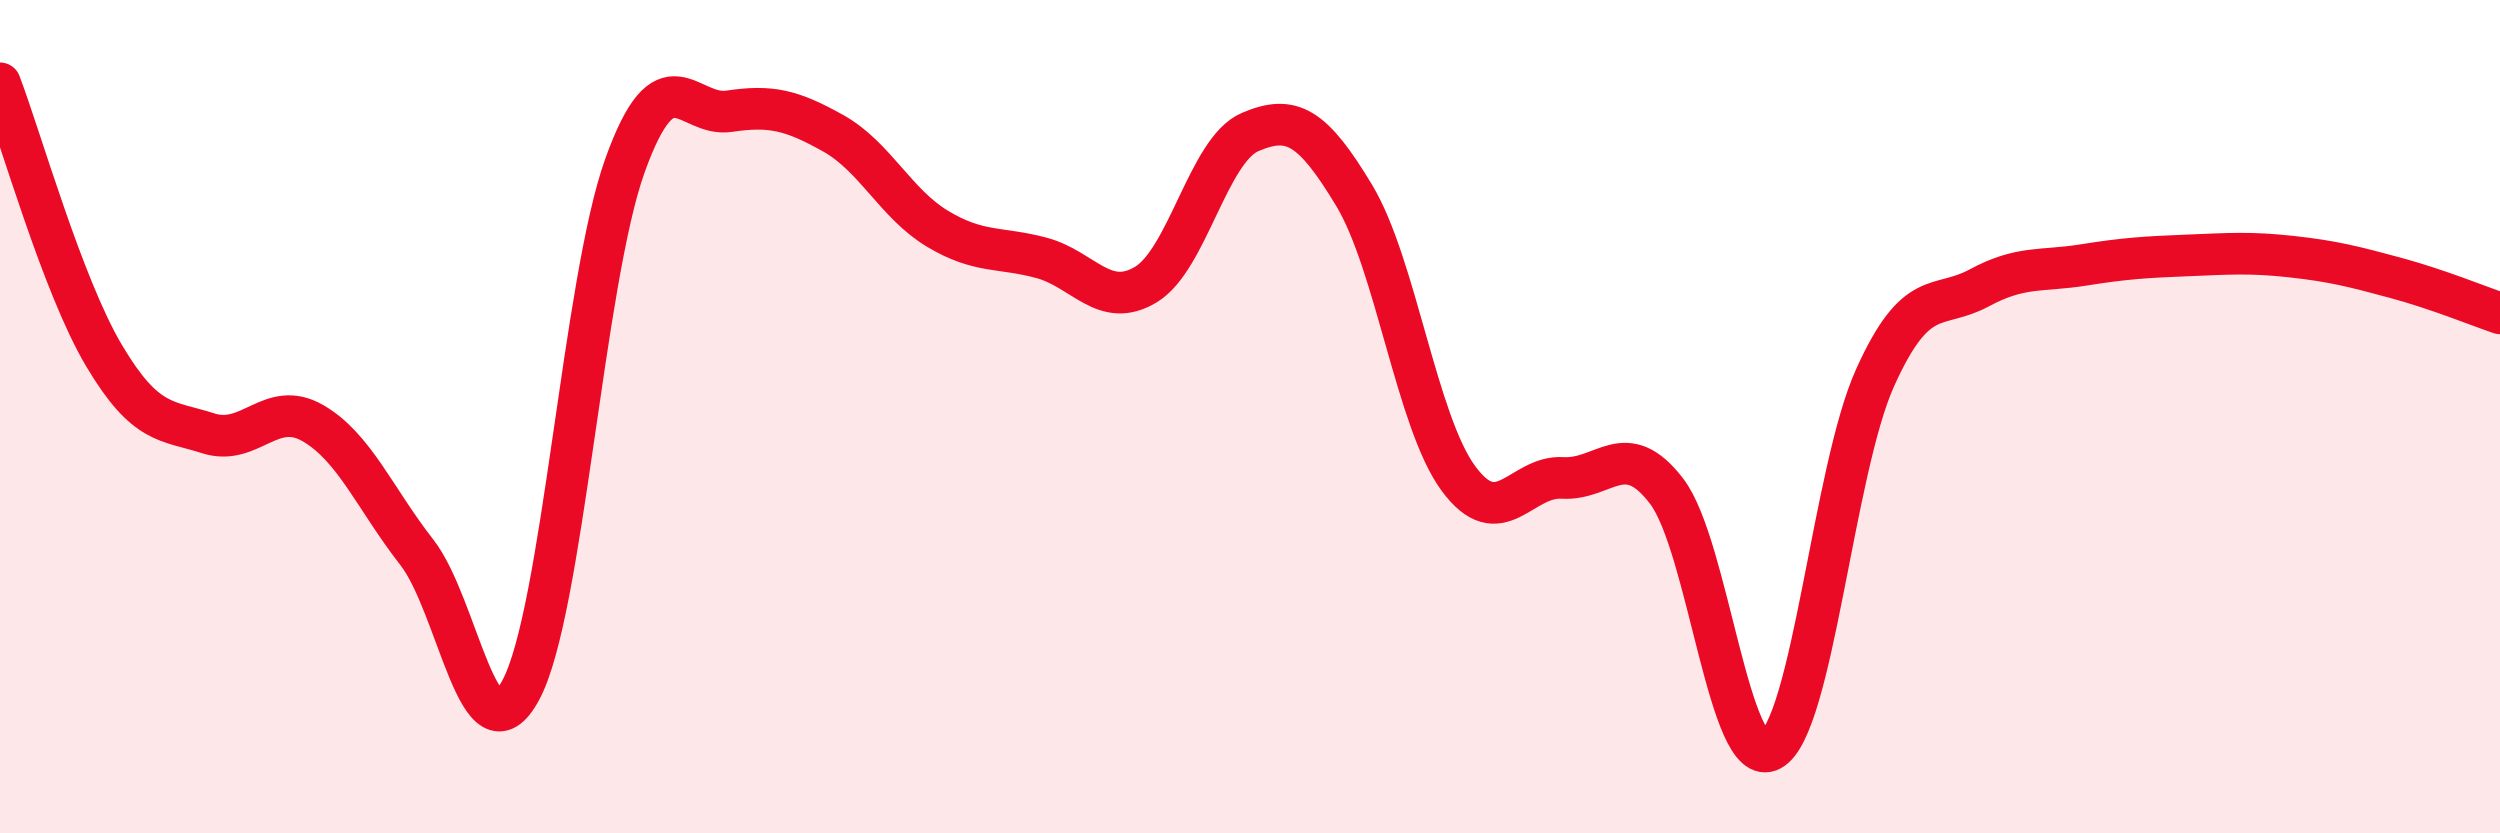 
    <svg width="60" height="20" viewBox="0 0 60 20" xmlns="http://www.w3.org/2000/svg">
      <path
        d="M 0,2 C 0.5,3.31 1.5,6.86 2.5,8.54 C 3.5,10.22 4,10.08 5,10.4 C 6,10.72 6.5,9.58 7.5,10.15 C 8.5,10.72 9,11.97 10,13.25 C 11,14.53 11.5,18.42 12.5,16.56 C 13.5,14.7 14,6.75 15,3.97 C 16,1.19 16.5,2.82 17.5,2.67 C 18.5,2.52 19,2.64 20,3.2 C 21,3.76 21.5,4.89 22.5,5.49 C 23.5,6.09 24,5.92 25,6.19 C 26,6.46 26.5,7.43 27.5,6.83 C 28.5,6.23 29,3.6 30,3.17 C 31,2.74 31.5,3.03 32.5,4.69 C 33.5,6.35 34,10.12 35,11.48 C 36,12.84 36.5,11.41 37.5,11.47 C 38.5,11.53 39,10.48 40,11.79 C 41,13.1 41.5,18.54 42.5,18 C 43.5,17.46 44,11.29 45,9.07 C 46,6.85 46.5,7.45 47.5,6.91 C 48.5,6.37 49,6.52 50,6.36 C 51,6.2 51.5,6.17 52.5,6.13 C 53.5,6.09 54,6.05 55,6.16 C 56,6.27 56.5,6.4 57.5,6.67 C 58.5,6.94 59.5,7.35 60,7.52L60 20L0 20Z"
        fill="#EB0A25"
        opacity="0.1"
        stroke-linecap="round"
        stroke-linejoin="round"
      />
      <path
        d="M 0,2 C 0.5,3.31 1.5,6.86 2.5,8.54 C 3.5,10.22 4,10.08 5,10.4 C 6,10.72 6.5,9.58 7.5,10.15 C 8.5,10.72 9,11.97 10,13.25 C 11,14.53 11.5,18.42 12.5,16.56 C 13.5,14.7 14,6.75 15,3.97 C 16,1.19 16.5,2.82 17.5,2.67 C 18.5,2.52 19,2.64 20,3.2 C 21,3.76 21.5,4.89 22.5,5.49 C 23.5,6.09 24,5.92 25,6.19 C 26,6.46 26.5,7.43 27.5,6.83 C 28.5,6.23 29,3.6 30,3.17 C 31,2.74 31.5,3.03 32.5,4.69 C 33.5,6.35 34,10.12 35,11.48 C 36,12.84 36.5,11.41 37.5,11.47 C 38.5,11.53 39,10.48 40,11.79 C 41,13.1 41.5,18.54 42.5,18 C 43.5,17.46 44,11.29 45,9.07 C 46,6.85 46.5,7.45 47.5,6.91 C 48.5,6.37 49,6.52 50,6.36 C 51,6.2 51.5,6.17 52.5,6.13 C 53.5,6.09 54,6.05 55,6.16 C 56,6.27 56.5,6.4 57.5,6.67 C 58.5,6.94 59.5,7.35 60,7.52"
        stroke="#EB0A25"
        stroke-width="1"
        fill="none"
        stroke-linecap="round"
        stroke-linejoin="round"
      />
    </svg>
  